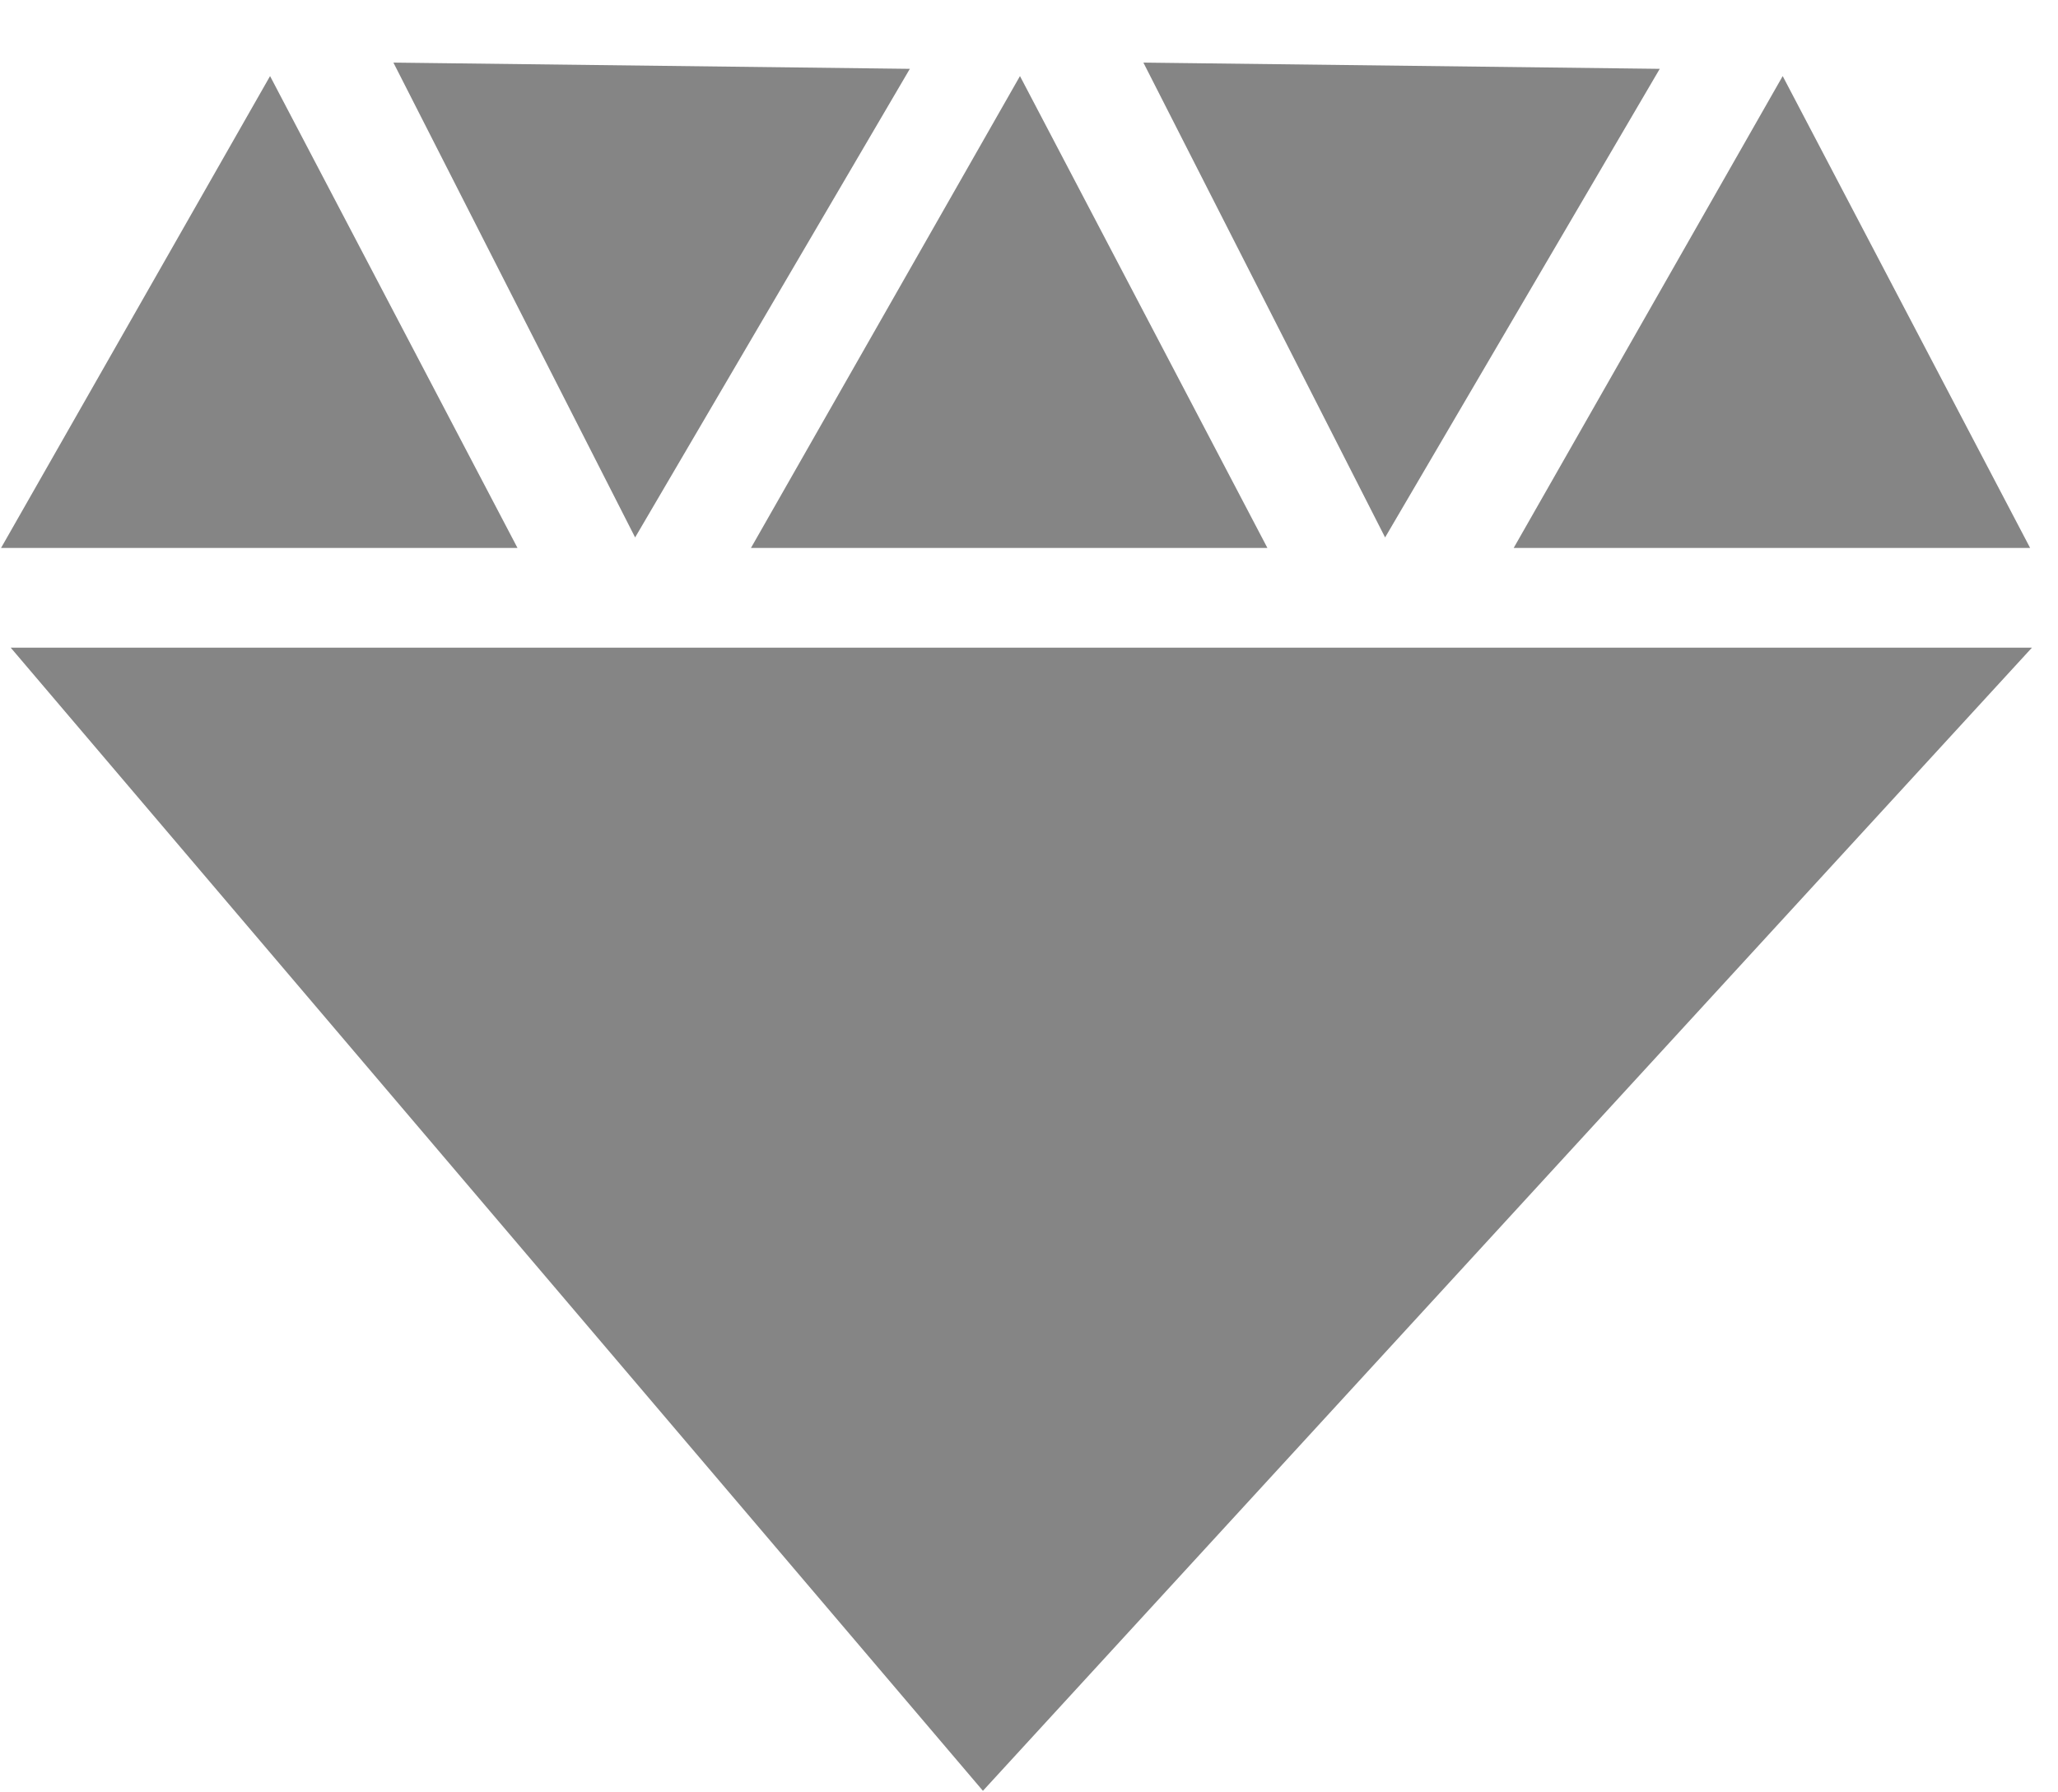 <svg xmlns="http://www.w3.org/2000/svg" width="31" height="27" viewBox="0 0 31 27" fill="none"><g opacity="0.48"><path d="M14.806 26.977L0.161 9.756L30.608 9.756L14.806 26.977Z" fill="black"></path><path d="M0.016 8.254L4.068 1.146L7.795 8.254L0.016 8.254Z" fill="black"></path><path d="M11.312 8.254L15.364 1.146L19.091 8.254L11.312 8.254Z" fill="black"></path><path d="M22.801 8.254L26.853 1.146L30.58 8.254L22.801 8.254Z" fill="black"></path><path d="M13.705 1.037L9.567 8.096L5.926 0.943L13.705 1.037Z" fill="black"></path><path d="M25.001 1.037L20.864 8.096L17.223 0.943L25.001 1.037Z" fill="black"></path></g></svg>
